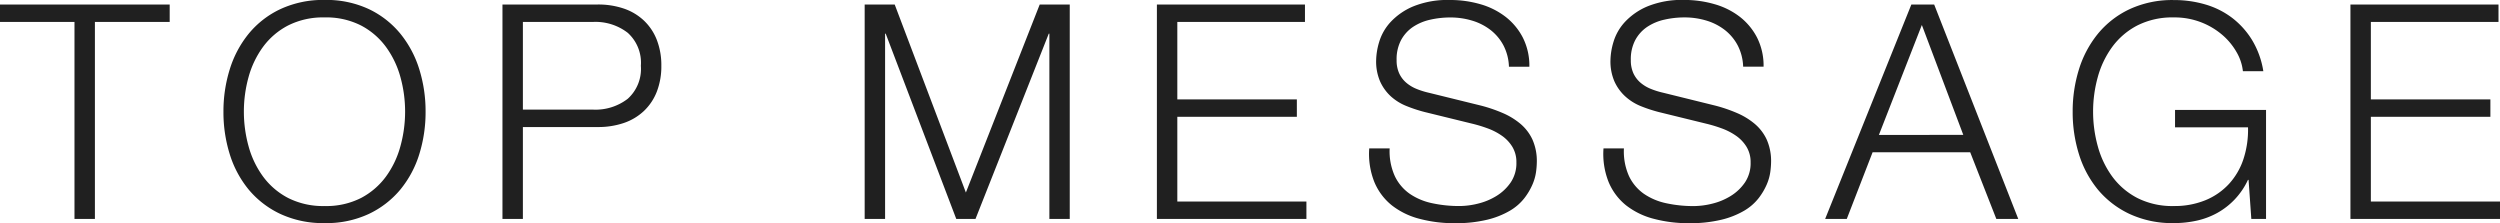 <svg xmlns="http://www.w3.org/2000/svg" width="199.776" height="17.832" viewBox="0 0 199.776 17.832"><path d="M-.1-17.136v1.392H5.856V0H7.488V-15.744h5.976v-1.392ZM19.392-8.568a10.3,10.3,0,0,1,.372-2.76,7.393,7.393,0,0,1,1.152-2.412,5.8,5.8,0,0,1,2-1.716,6.18,6.18,0,0,1,2.928-.648,6.108,6.108,0,0,1,2.916.648,5.833,5.833,0,0,1,1.992,1.716,7.393,7.393,0,0,1,1.152,2.412,10.3,10.3,0,0,1,.372,2.76,10.342,10.342,0,0,1-.372,2.748A7.378,7.378,0,0,1,30.756-3.4,5.833,5.833,0,0,1,28.764-1.68a6.108,6.108,0,0,1-2.916.648A6.18,6.18,0,0,1,22.92-1.68a5.8,5.8,0,0,1-2-1.716A7.378,7.378,0,0,1,19.764-5.82,10.342,10.342,0,0,1,19.392-8.568Zm-1.632,0a11.249,11.249,0,0,0,.5,3.384,8.315,8.315,0,0,0,1.512,2.832A7.348,7.348,0,0,0,22.308-.4a8.088,8.088,0,0,0,3.54.732A8.009,8.009,0,0,0,29.376-.4,7.378,7.378,0,0,0,31.9-2.352a8.315,8.315,0,0,0,1.512-2.832,11.249,11.249,0,0,0,.5-3.384,11.249,11.249,0,0,0-.5-3.384A8.447,8.447,0,0,0,31.9-14.8a7.313,7.313,0,0,0-2.52-1.968,8.009,8.009,0,0,0-3.528-.732,8.088,8.088,0,0,0-3.54.732A7.283,7.283,0,0,0,19.776-14.8a8.447,8.447,0,0,0-1.512,2.844A11.249,11.249,0,0,0,17.76-8.568Zm23.928-.168v-7.008H47.3a4.22,4.22,0,0,1,2.76.864,3.212,3.212,0,0,1,1.056,2.64A3.212,3.212,0,0,1,50.064-9.6a4.22,4.22,0,0,1-2.76.864Zm-1.632-8.4V0h1.632V-7.344h5.976a6.354,6.354,0,0,0,2.088-.324,4.4,4.4,0,0,0,1.608-.96,4.244,4.244,0,0,0,1.032-1.548,5.584,5.584,0,0,0,.36-2.064,5.584,5.584,0,0,0-.36-2.064,4.244,4.244,0,0,0-1.032-1.548,4.4,4.4,0,0,0-1.608-.96,6.354,6.354,0,0,0-2.088-.324Zm31.344,0L77.088-2.112l5.9-15.024h2.4V0H83.76V-14.808h-.048L77.856,0H76.32L70.68-14.808h-.048V0H69V-17.136Zm20.952,0V0H104.3V-1.392H93.984V-8.16h9.552V-9.552H93.984v-6.192h10.2v-1.392Zm18.6,11.5H109.32a6.057,6.057,0,0,0,.42,2.712,4.705,4.705,0,0,0,1.4,1.848,6.045,6.045,0,0,0,2.208,1.068,10.8,10.8,0,0,0,2.808.348A10.588,10.588,0,0,0,118.752.06a6.684,6.684,0,0,0,1.812-.72,4.082,4.082,0,0,0,1.152-1,5.081,5.081,0,0,0,.648-1.092,3.873,3.873,0,0,0,.288-1.02,6.512,6.512,0,0,0,.06-.768,4.224,4.224,0,0,0-.348-1.8,3.647,3.647,0,0,0-.96-1.26,5.679,5.679,0,0,0-1.416-.864,12.007,12.007,0,0,0-1.716-.588L114.1-10.08a6.3,6.3,0,0,1-1-.312,2.98,2.98,0,0,1-.828-.5,2.206,2.206,0,0,1-.564-.756,2.48,2.48,0,0,1-.2-1.044,3.274,3.274,0,0,1,.36-1.608,2.982,2.982,0,0,1,.948-1.044,4.057,4.057,0,0,1,1.368-.576,7.182,7.182,0,0,1,1.62-.18,5.943,5.943,0,0,1,1.74.252,4.517,4.517,0,0,1,1.464.744,3.832,3.832,0,0,1,1.032,1.224,3.97,3.97,0,0,1,.444,1.716h1.632a4.966,4.966,0,0,0-.516-2.316,5,5,0,0,0-1.38-1.668A5.967,5.967,0,0,0,118.2-17.16a8.614,8.614,0,0,0-2.424-.336,7.262,7.262,0,0,0-2.952.516,5.242,5.242,0,0,0-1.812,1.26,4.069,4.069,0,0,0-.9,1.584,5.437,5.437,0,0,0-.24,1.464,4.022,4.022,0,0,0,.324,1.7,3.647,3.647,0,0,0,.852,1.176,4.133,4.133,0,0,0,1.236.768,11.427,11.427,0,0,0,1.452.48l3.816.936a11.155,11.155,0,0,1,1.224.372,4.951,4.951,0,0,1,1.14.588,2.962,2.962,0,0,1,.84.888,2.339,2.339,0,0,1,.324,1.248,2.738,2.738,0,0,1-.456,1.6,3.766,3.766,0,0,1-1.14,1.08,5.1,5.1,0,0,1-1.476.612,6.245,6.245,0,0,1-1.464.192,10.221,10.221,0,0,1-2.208-.228,4.951,4.951,0,0,1-1.788-.756,3.621,3.621,0,0,1-1.188-1.416A4.823,4.823,0,0,1,110.952-5.64Zm18.72,0H128.04a6.057,6.057,0,0,0,.42,2.712,4.7,4.7,0,0,0,1.4,1.848,6.045,6.045,0,0,0,2.208,1.068,10.8,10.8,0,0,0,2.808.348A10.588,10.588,0,0,0,137.472.06a6.684,6.684,0,0,0,1.812-.72,4.082,4.082,0,0,0,1.152-1,5.081,5.081,0,0,0,.648-1.092,3.873,3.873,0,0,0,.288-1.02,6.514,6.514,0,0,0,.06-.768,4.224,4.224,0,0,0-.348-1.8,3.647,3.647,0,0,0-.96-1.26,5.68,5.68,0,0,0-1.416-.864,12.006,12.006,0,0,0-1.716-.588l-4.176-1.032a6.3,6.3,0,0,1-1-.312,2.98,2.98,0,0,1-.828-.5,2.206,2.206,0,0,1-.564-.756,2.48,2.48,0,0,1-.2-1.044,3.274,3.274,0,0,1,.36-1.608,2.982,2.982,0,0,1,.948-1.044,4.057,4.057,0,0,1,1.368-.576,7.182,7.182,0,0,1,1.62-.18,5.943,5.943,0,0,1,1.74.252,4.517,4.517,0,0,1,1.464.744,3.831,3.831,0,0,1,1.032,1.224,3.969,3.969,0,0,1,.444,1.716h1.632a4.966,4.966,0,0,0-.516-2.316,5,5,0,0,0-1.38-1.668,5.967,5.967,0,0,0-2.016-1.008A8.614,8.614,0,0,0,134.5-17.5a7.262,7.262,0,0,0-2.952.516,5.242,5.242,0,0,0-1.812,1.26,4.069,4.069,0,0,0-.9,1.584,5.437,5.437,0,0,0-.24,1.464,4.022,4.022,0,0,0,.324,1.7,3.647,3.647,0,0,0,.852,1.176A4.133,4.133,0,0,0,131-9.024a11.427,11.427,0,0,0,1.452.48l3.816.936a11.154,11.154,0,0,1,1.224.372,4.952,4.952,0,0,1,1.14.588,2.962,2.962,0,0,1,.84.888,2.339,2.339,0,0,1,.324,1.248,2.738,2.738,0,0,1-.456,1.6,3.766,3.766,0,0,1-1.14,1.08,5.1,5.1,0,0,1-1.476.612,6.244,6.244,0,0,1-1.464.192,10.221,10.221,0,0,1-2.208-.228,4.951,4.951,0,0,1-1.788-.756,3.621,3.621,0,0,1-1.188-1.416A4.823,4.823,0,0,1,129.672-5.64Zm20.376-1.08L153.48-15.5l3.312,8.784Zm2.592-10.416L145.752,0h1.728l2.064-5.328h7.8L159.432,0h1.752l-6.72-17.136ZM180.984,0V-8.712h-7.272V-7.32h5.832a7.505,7.505,0,0,1-.36,2.52,5.478,5.478,0,0,1-1.152,1.992A5.28,5.28,0,0,1,176.148-1.5a6.494,6.494,0,0,1-2.532.468,6.18,6.18,0,0,1-2.928-.648,5.8,5.8,0,0,1-2-1.716,7.378,7.378,0,0,1-1.152-2.424,10.342,10.342,0,0,1-.372-2.748,10.3,10.3,0,0,1,.372-2.76,7.393,7.393,0,0,1,1.152-2.412,5.8,5.8,0,0,1,2-1.716,6.18,6.18,0,0,1,2.928-.648,5.868,5.868,0,0,1,2.208.4,5.815,5.815,0,0,1,1.692,1.02,5.218,5.218,0,0,1,1.128,1.38,3.847,3.847,0,0,1,.492,1.5h1.632a6.875,6.875,0,0,0-.888-2.472,6.51,6.51,0,0,0-1.584-1.776,6.558,6.558,0,0,0-2.136-1.08,8.808,8.808,0,0,0-2.544-.36,8.088,8.088,0,0,0-3.54.732,7.284,7.284,0,0,0-2.532,1.968,8.447,8.447,0,0,0-1.512,2.844,11.249,11.249,0,0,0-.5,3.384,11.249,11.249,0,0,0,.5,3.384,8.315,8.315,0,0,0,1.512,2.832A7.348,7.348,0,0,0,170.076-.4a8.088,8.088,0,0,0,3.54.732,8.44,8.44,0,0,0,1.812-.192,6.153,6.153,0,0,0,1.644-.612,5.828,5.828,0,0,0,1.4-1.08,5.854,5.854,0,0,0,1.068-1.572h.048L179.808,0Zm6.744-17.136V0H199.68V-1.392H189.36V-8.16h9.552V-9.552H189.36v-6.192h10.2v-1.392Z" transform="translate(0.096 17.496)" fill="#202020"/></svg>